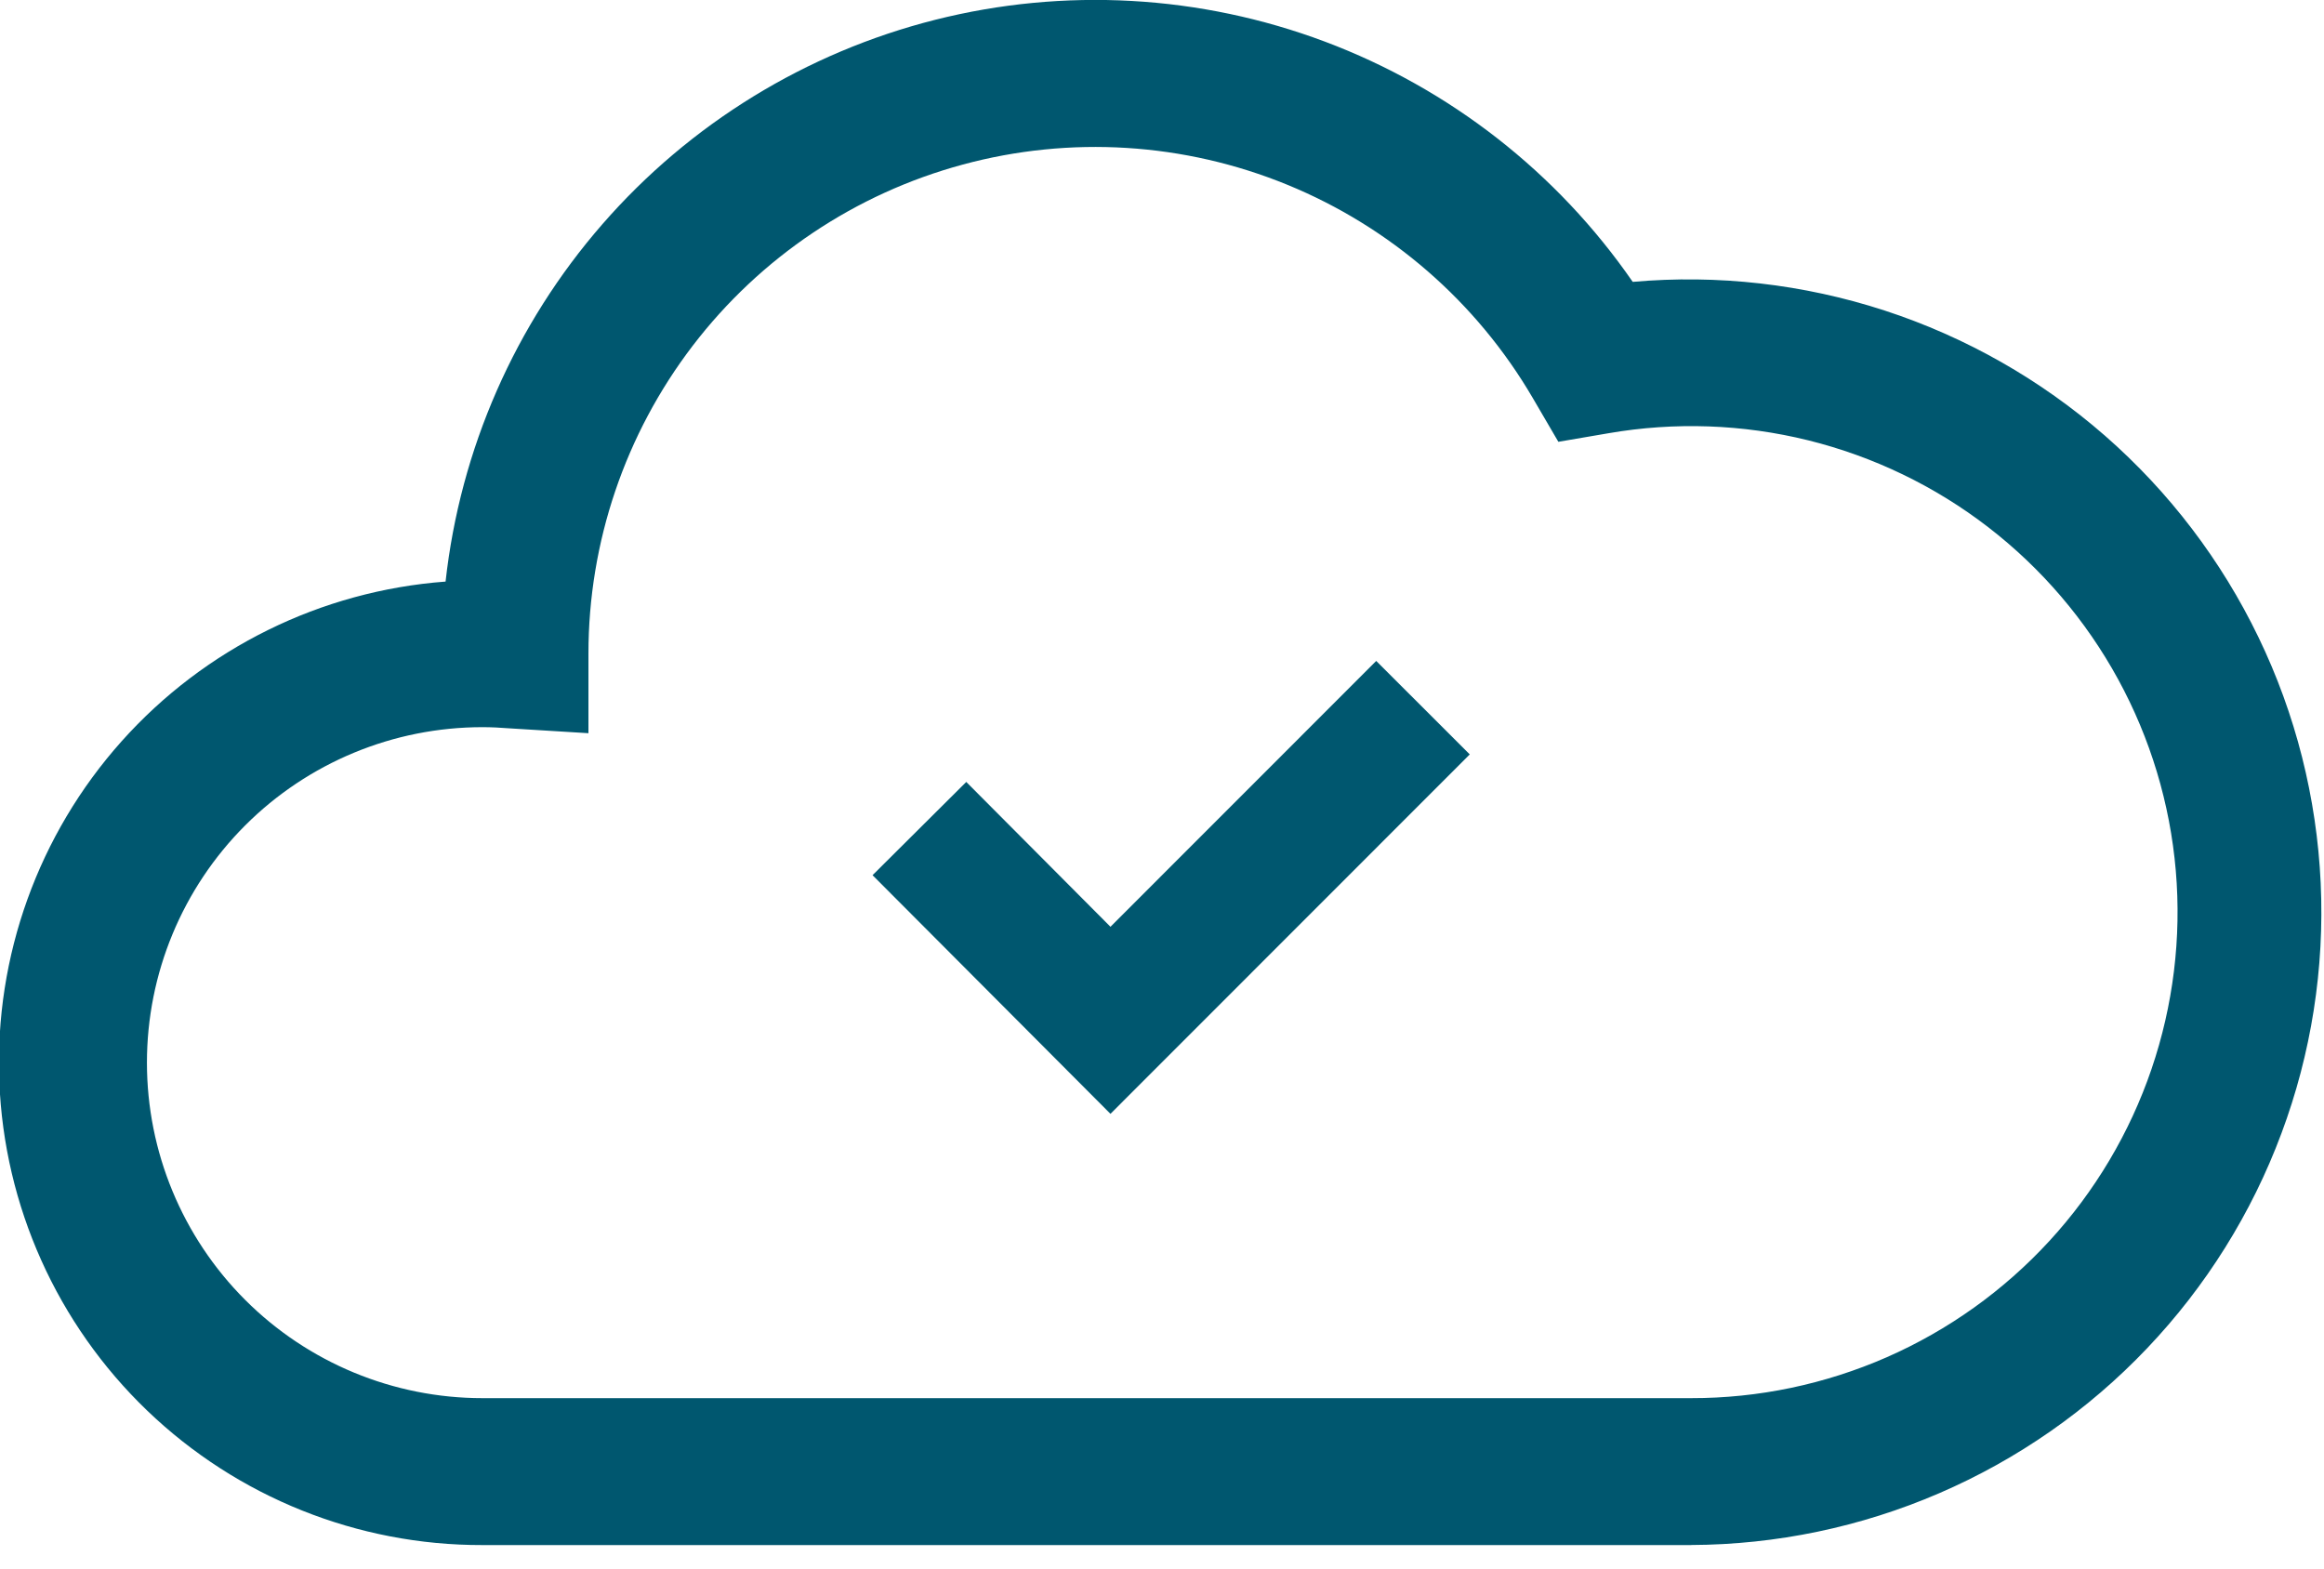<svg width="40" height="27" viewBox="0 0 40 27" fill="none" xmlns="http://www.w3.org/2000/svg">
<path d="M29.106 26.596H8.304C6.154 26.601 4.085 25.771 2.534 24.282C0.983 22.793 0.07 20.759 -0.012 18.61C-0.095 16.461 0.66 14.364 2.093 12.76C3.525 11.157 5.524 10.171 7.669 10.011C7.921 7.733 8.863 5.586 10.369 3.858C11.875 2.129 13.873 0.903 16.095 0.341C18.318 -0.22 20.659 -0.089 22.805 0.717C24.951 1.524 26.799 2.966 28.102 4.852C29.566 4.722 31.04 4.89 32.437 5.345C33.834 5.801 35.124 6.534 36.23 7.5C37.336 8.467 38.235 9.648 38.873 10.971C39.512 12.294 39.875 13.733 39.943 15.2C40.011 16.668 39.781 18.134 39.267 19.51C38.754 20.887 37.967 22.145 36.955 23.209C35.943 24.274 34.725 25.122 33.376 25.704C32.027 26.286 30.575 26.589 29.106 26.595M8.304 12.517C6.772 12.517 5.303 13.125 4.22 14.208C3.137 15.291 2.529 16.76 2.529 18.292C2.529 19.824 3.137 21.293 4.22 22.376C5.303 23.459 6.772 24.067 8.304 24.067H29.105C30.265 24.069 31.412 23.828 32.474 23.363C33.535 22.897 34.489 22.215 35.273 21.362C36.058 20.508 36.657 19.5 37.031 18.403C37.405 17.305 37.548 16.142 37.449 14.987C37.35 13.832 37.012 12.71 36.456 11.692C35.9 10.674 35.139 9.783 34.221 9.075C33.303 8.367 32.247 7.858 31.121 7.579C29.996 7.301 28.825 7.26 27.682 7.458L26.822 7.605L26.381 6.85C25.414 5.196 23.929 3.906 22.156 3.18C20.383 2.454 18.419 2.332 16.57 2.833C14.72 3.333 13.087 4.429 11.923 5.951C10.759 7.473 10.128 9.336 10.128 11.252V12.621L8.763 12.537C8.612 12.525 8.458 12.517 8.304 12.517Z" fill="#00576F"/>
<path d="M19.113 19.173L15.018 15.065L16.631 13.46L19.113 15.953L23.687 11.377L25.297 12.986L19.113 19.173Z" fill="#00576F"/>
</svg>
